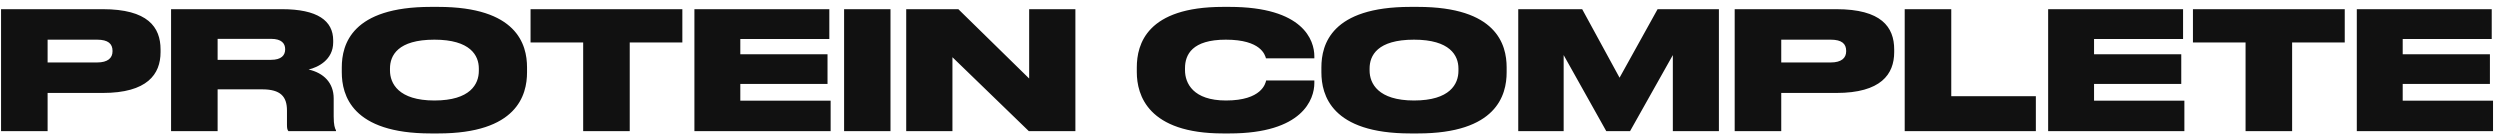 <?xml version="1.0" encoding="UTF-8"?> <svg xmlns="http://www.w3.org/2000/svg" width="305" height="17" viewBox="0 0 305 17" fill="none"> <path d="M12.528 11.34H5.808V16H0.128V1.12H12.528C18.028 1.12 19.588 3.3 19.588 6.04V6.36C19.588 9.06 17.968 11.34 12.528 11.34ZM5.808 4.84V7.62H11.848C13.148 7.62 13.728 7.08 13.728 6.26V6.2C13.728 5.34 13.188 4.84 11.848 4.84H5.808ZM26.55 4.74V7.3H33.07C34.33 7.3 34.79 6.74 34.79 6.02V6C34.79 5.3 34.35 4.74 33.07 4.74H26.55ZM26.55 10.9V16H20.87V1.12L34.39 1.12C38.73 1.12 40.65 2.52 40.65 4.94V5.16C40.65 7.32 38.77 8.22 37.65 8.48C39.49 8.9 40.71 10.1 40.71 12.02V14.22C40.71 15.26 40.85 15.64 40.99 15.9V16H35.19C35.05 15.84 35.01 15.64 35.01 15.22V13.48C35.01 11.78 34.23 10.9 31.99 10.9H26.55ZM52.558 0.84H53.458C63.058 0.84 64.298 5.42 64.298 8.22V8.82C64.298 11.6 63.078 16.28 53.458 16.28H52.558C42.918 16.28 41.698 11.6 41.698 8.82V8.22C41.698 5.42 42.918 0.84 52.558 0.84ZM58.418 8.64V8.36C58.418 6.78 57.398 4.84 52.998 4.84C48.518 4.84 47.578 6.78 47.578 8.36V8.6C47.578 10.16 48.598 12.26 52.998 12.26C57.398 12.26 58.418 10.24 58.418 8.64ZM71.147 16V5.18H64.727V1.12H83.247V5.18H76.827V16H71.147ZM84.718 1.12L101.178 1.12V4.76H90.318V6.62H100.958V10.24H90.318V12.28H101.338V16H84.718V1.12ZM108.64 1.12V16H102.98V1.12H108.64ZM110.558 1.12H116.918L125.558 9.58V1.12H131.198V16H125.518L116.198 6.98V16H110.558V1.12ZM149.99 16.28H149.21C140.07 16.28 138.69 11.62 138.69 8.8V8.22C138.69 5.38 139.93 0.84 149.21 0.84H149.99C159.03 0.84 160.35 4.94 160.35 6.86V7.12H154.45C154.33 6.72 153.87 4.84 149.55 4.84C145.45 4.84 144.57 6.66 144.57 8.32V8.56C144.57 10.16 145.57 12.26 149.57 12.26C153.95 12.26 154.39 10.16 154.47 9.82H160.35V10.14C160.35 12.08 158.95 16.28 149.99 16.28ZM172.07 0.84H172.97C182.57 0.84 183.81 5.42 183.81 8.22V8.82C183.81 11.6 182.59 16.28 172.97 16.28H172.07C162.43 16.28 161.21 11.6 161.21 8.82V8.22C161.21 5.42 162.43 0.84 172.07 0.84ZM177.93 8.64V8.36C177.93 6.78 176.91 4.84 172.51 4.84C168.03 4.84 167.09 6.78 167.09 8.36V8.6C167.09 10.16 168.11 12.26 172.51 12.26C176.91 12.26 177.93 10.24 177.93 8.64ZM185.226 16V1.12H193.026L197.586 9.48L202.226 1.12H209.706V16H204.086V6.72L198.866 16H195.966L190.766 6.72V16H185.226ZM224.032 11.34H217.312V16H211.632V1.12L224.032 1.12C229.532 1.12 231.092 3.3 231.092 6.04V6.36C231.092 9.06 229.472 11.34 224.032 11.34ZM217.312 4.84V7.62H223.352C224.652 7.62 225.232 7.08 225.232 6.26V6.2C225.232 5.34 224.692 4.84 223.352 4.84H217.312ZM232.374 1.12H238.054V11.74H248.374V16H232.374V1.12ZM249.874 1.12H266.334V4.76H255.474V6.62H266.114V10.24H255.474V12.28H266.494V16L249.874 16V1.12ZM273.959 16V5.18H267.539V1.12H286.059V5.18H279.639V16H273.959ZM287.53 1.12L303.99 1.12V4.76H293.13V6.62H303.77V10.24H293.13V12.28H304.15V16H287.53V1.12Z" fill="#111111"></path> </svg> 